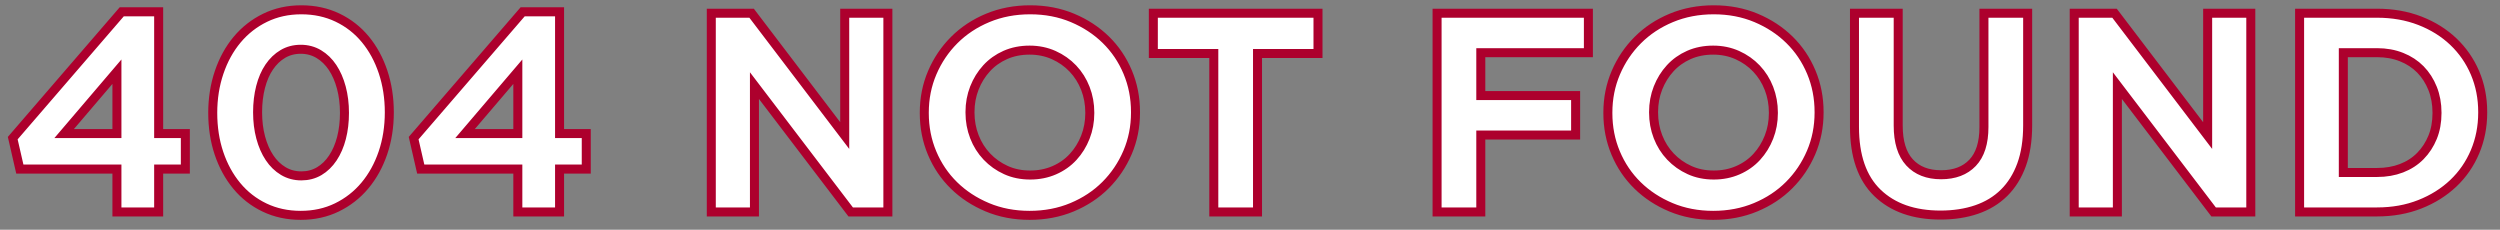 <svg 
 xmlns="http://www.w3.org/2000/svg"
 xmlns:xlink="http://www.w3.org/1999/xlink"
 width="555px" height="51px">
<rect width="100%" height="100%" fill="#808080" stroke="none"/>
<path fill-rule="evenodd"  stroke="rgb(173, 0, 45)" stroke-width="2px" stroke-linecap="butt" stroke-linejoin="miter" fill="rgb(255, 255, 255)"
 d="M549.460,33.689 C548.325,36.379 546.718,38.711 544.639,40.685 C542.558,42.660 540.079,44.214 537.201,45.349 C534.323,46.483 531.161,47.050 527.716,47.050 L510.511,47.050 L510.511,2.934 L527.716,2.934 C531.161,2.934 534.323,3.491 537.201,4.604 C540.079,5.717 542.558,7.262 544.639,9.236 C546.718,11.211 548.325,13.533 549.460,16.200 C550.594,18.869 551.161,21.757 551.161,24.866 L551.161,24.992 C551.161,28.102 550.594,31.001 549.460,33.689 ZM541.014,24.992 C541.014,23.060 540.689,21.273 540.038,19.635 C539.386,17.996 538.482,16.589 537.327,15.412 C536.171,14.237 534.775,13.323 533.136,12.671 C531.498,12.020 529.691,11.694 527.716,11.694 L520.216,11.694 L520.216,38.290 L527.716,38.290 C529.691,38.290 531.498,37.975 533.136,37.345 C534.775,36.714 536.171,35.811 537.327,34.635 C538.482,33.459 539.386,32.072 540.038,30.475 C540.689,28.879 541.014,27.094 541.014,25.118 L541.014,24.992 ZM470.056,19.005 L470.056,47.050 L460.476,47.050 L460.476,2.934 L469.426,2.934 L490.098,30.097 L490.098,2.934 L499.677,2.934 L499.677,47.050 L491.421,47.050 L470.056,19.005 ZM444.909,42.796 C443.228,44.457 441.191,45.696 438.796,46.515 C436.401,47.334 433.732,47.744 430.792,47.744 C424.868,47.744 420.204,46.105 416.800,42.828 C413.397,39.550 411.695,34.656 411.695,28.143 L411.695,2.934 L421.401,2.934 L421.401,27.891 C421.401,31.505 422.241,34.225 423.922,36.053 C425.602,37.880 427.934,38.794 430.918,38.794 C433.900,38.794 436.232,37.912 437.914,36.147 C439.593,34.382 440.435,31.736 440.435,28.206 L440.435,2.934 L450.140,2.934 L450.140,27.828 C450.140,31.190 449.688,34.110 448.785,36.588 C447.881,39.068 446.589,41.137 444.909,42.796 ZM397.188,41.095 C395.107,43.174 392.628,44.813 389.750,46.010 C386.872,47.208 383.732,47.807 380.328,47.807 C376.925,47.807 373.795,47.208 370.938,46.010 C368.080,44.813 365.612,43.196 363.533,41.158 C361.452,39.120 359.835,36.725 358.679,33.973 C357.524,31.222 356.947,28.269 356.947,25.118 L356.947,24.992 C356.947,21.841 357.535,18.890 358.712,16.137 C359.887,13.386 361.516,10.969 363.595,8.890 C365.675,6.810 368.154,5.171 371.033,3.973 C373.910,2.776 377.051,2.177 380.455,2.177 C383.858,2.177 386.988,2.776 389.845,3.973 C392.702,5.171 395.171,6.789 397.250,8.826 C399.330,10.865 400.947,13.260 402.103,16.011 C403.259,18.763 403.836,21.715 403.836,24.866 L403.836,24.992 C403.836,28.143 403.248,31.096 402.072,33.847 C400.895,36.599 399.267,39.015 397.188,41.095 ZM393.689,24.992 C393.689,23.101 393.364,21.316 392.712,19.635 C392.061,17.955 391.137,16.484 389.940,15.223 C388.742,13.963 387.324,12.965 385.685,12.230 C384.047,11.495 382.260,11.127 380.328,11.127 C378.353,11.127 376.557,11.484 374.940,12.198 C373.322,12.913 371.935,13.900 370.781,15.160 C369.624,16.421 368.722,17.881 368.070,19.540 C367.418,21.201 367.094,22.975 367.094,24.866 L367.094,24.992 C367.094,26.883 367.418,28.669 368.070,30.349 C368.722,32.030 369.646,33.500 370.843,34.761 C372.041,36.021 373.448,37.020 375.066,37.754 C376.683,38.490 378.479,38.857 380.455,38.857 C382.386,38.857 384.173,38.501 385.811,37.786 C387.450,37.072 388.846,36.084 390.002,34.824 C391.157,33.563 392.061,32.104 392.712,30.443 C393.364,28.784 393.689,27.009 393.689,25.118 L393.689,24.992 ZM328.737,21.211 L349.787,21.211 L349.787,29.971 L328.737,29.971 L328.737,47.050 L319.031,47.050 L319.031,2.934 L352.623,2.934 L352.623,11.694 L328.737,11.694 L328.737,21.211 ZM279.169,47.050 L269.464,47.050 L269.464,11.883 L256.040,11.883 L256.040,2.934 L292.594,2.934 L292.594,11.883 L279.169,11.883 L279.169,47.050 ZM245.433,41.095 C243.353,43.174 240.873,44.813 237.996,46.010 C235.118,47.208 231.977,47.807 228.574,47.807 C225.170,47.807 222.040,47.208 219.183,46.010 C216.326,44.813 213.858,43.196 211.778,41.158 C209.698,39.120 208.080,36.725 206.925,33.973 C205.769,31.222 205.192,28.269 205.192,25.118 L205.192,24.992 C205.192,21.841 205.780,18.890 206.957,16.137 C208.132,13.386 209.761,10.969 211.841,8.890 C213.921,6.810 216.399,5.171 219.278,3.973 C222.155,2.776 225.296,2.177 228.700,2.177 C232.103,2.177 235.233,2.776 238.090,3.973 C240.947,5.171 243.416,6.789 245.495,8.826 C247.576,10.865 249.193,13.260 250.348,16.011 C251.504,18.763 252.082,21.715 252.082,24.866 L252.082,24.992 C252.082,28.143 251.493,31.096 250.317,33.847 C249.140,36.599 247.512,39.015 245.433,41.095 ZM241.935,24.992 C241.935,23.101 241.609,21.316 240.958,19.635 C240.306,17.955 239.382,16.484 238.185,15.223 C236.987,13.963 235.569,12.965 233.931,12.230 C232.292,11.495 230.506,11.127 228.574,11.127 C226.599,11.127 224.802,11.484 223.185,12.198 C221.567,12.913 220.181,13.900 219.026,15.160 C217.870,16.421 216.967,17.881 216.315,19.540 C215.664,21.201 215.339,22.975 215.339,24.866 L215.339,24.992 C215.339,26.883 215.664,28.669 216.315,30.349 C216.967,32.030 217.891,33.500 219.088,34.761 C220.286,36.021 221.693,37.020 223.311,37.754 C224.928,38.490 226.725,38.857 228.700,38.857 C230.632,38.857 232.418,38.501 234.057,37.786 C235.695,37.072 237.092,36.084 238.248,34.824 C239.403,33.563 240.306,32.104 240.958,30.443 C241.609,28.784 241.935,27.009 241.935,25.118 L241.935,24.992 ZM167.487,19.005 L167.487,47.050 L157.907,47.050 L157.907,2.934 L166.856,2.934 L187.528,30.097 L187.528,2.934 L197.108,2.934 L197.108,47.050 L188.852,47.050 L167.487,19.005 ZM124.224,47.050 L114.959,47.050 L114.959,37.534 L93.405,37.534 L91.830,30.664 L116.031,2.619 L124.224,2.619 L124.224,29.656 L130.149,29.656 L130.149,37.534 L124.224,37.534 L124.224,47.050 ZM114.959,15.917 L103.237,29.656 L114.959,29.656 L114.959,15.917 ZM81.009,41.189 C79.285,43.248 77.216,44.866 74.801,46.042 C72.384,47.218 69.706,47.807 66.765,47.807 C63.823,47.807 61.145,47.229 58.729,46.073 C56.313,44.919 54.255,43.311 52.553,41.252 C50.852,39.194 49.538,36.788 48.614,34.036 C47.689,31.285 47.228,28.291 47.228,25.055 C47.228,21.863 47.700,18.869 48.646,16.074 C49.591,13.280 50.925,10.854 52.648,8.795 C54.370,6.737 56.439,5.119 58.856,3.942 C61.271,2.766 63.949,2.177 66.891,2.177 C69.832,2.177 72.510,2.755 74.927,3.911 C77.343,5.067 79.402,6.674 81.103,8.732 C82.805,10.791 84.117,13.206 85.042,15.980 C85.966,18.753 86.428,21.736 86.428,24.929 C86.428,28.165 85.956,31.168 85.011,33.941 C84.065,36.714 82.731,39.131 81.009,41.189 ZM75.777,19.446 C75.315,17.724 74.664,16.232 73.824,14.971 C72.983,13.711 71.964,12.724 70.767,12.009 C69.570,11.295 68.235,10.938 66.765,10.938 C65.294,10.938 63.971,11.284 62.795,11.978 C61.618,12.671 60.609,13.638 59.769,14.877 C58.929,16.116 58.289,17.597 57.847,19.320 C57.406,21.043 57.186,22.912 57.186,24.929 C57.186,26.946 57.416,28.816 57.878,30.538 C58.340,32.261 58.991,33.752 59.833,35.013 C60.673,36.273 61.691,37.261 62.889,37.975 C64.086,38.690 65.420,39.046 66.891,39.046 C68.361,39.046 69.685,38.700 70.862,38.007 C72.037,37.313 73.046,36.336 73.887,35.076 C74.727,33.815 75.368,32.334 75.809,30.633 C76.250,28.931 76.471,27.072 76.471,25.055 C76.471,23.038 76.239,21.169 75.777,19.446 ZM35.222,47.050 L25.957,47.050 L25.957,37.534 L4.403,37.534 L2.828,30.664 L27.028,2.619 L35.222,2.619 L35.222,29.656 L41.146,29.656 L41.146,37.534 L35.222,37.534 L35.222,47.050 ZM25.957,15.917 L14.235,29.656 L25.957,29.656 L25.957,15.917 Z"/>
</svg>